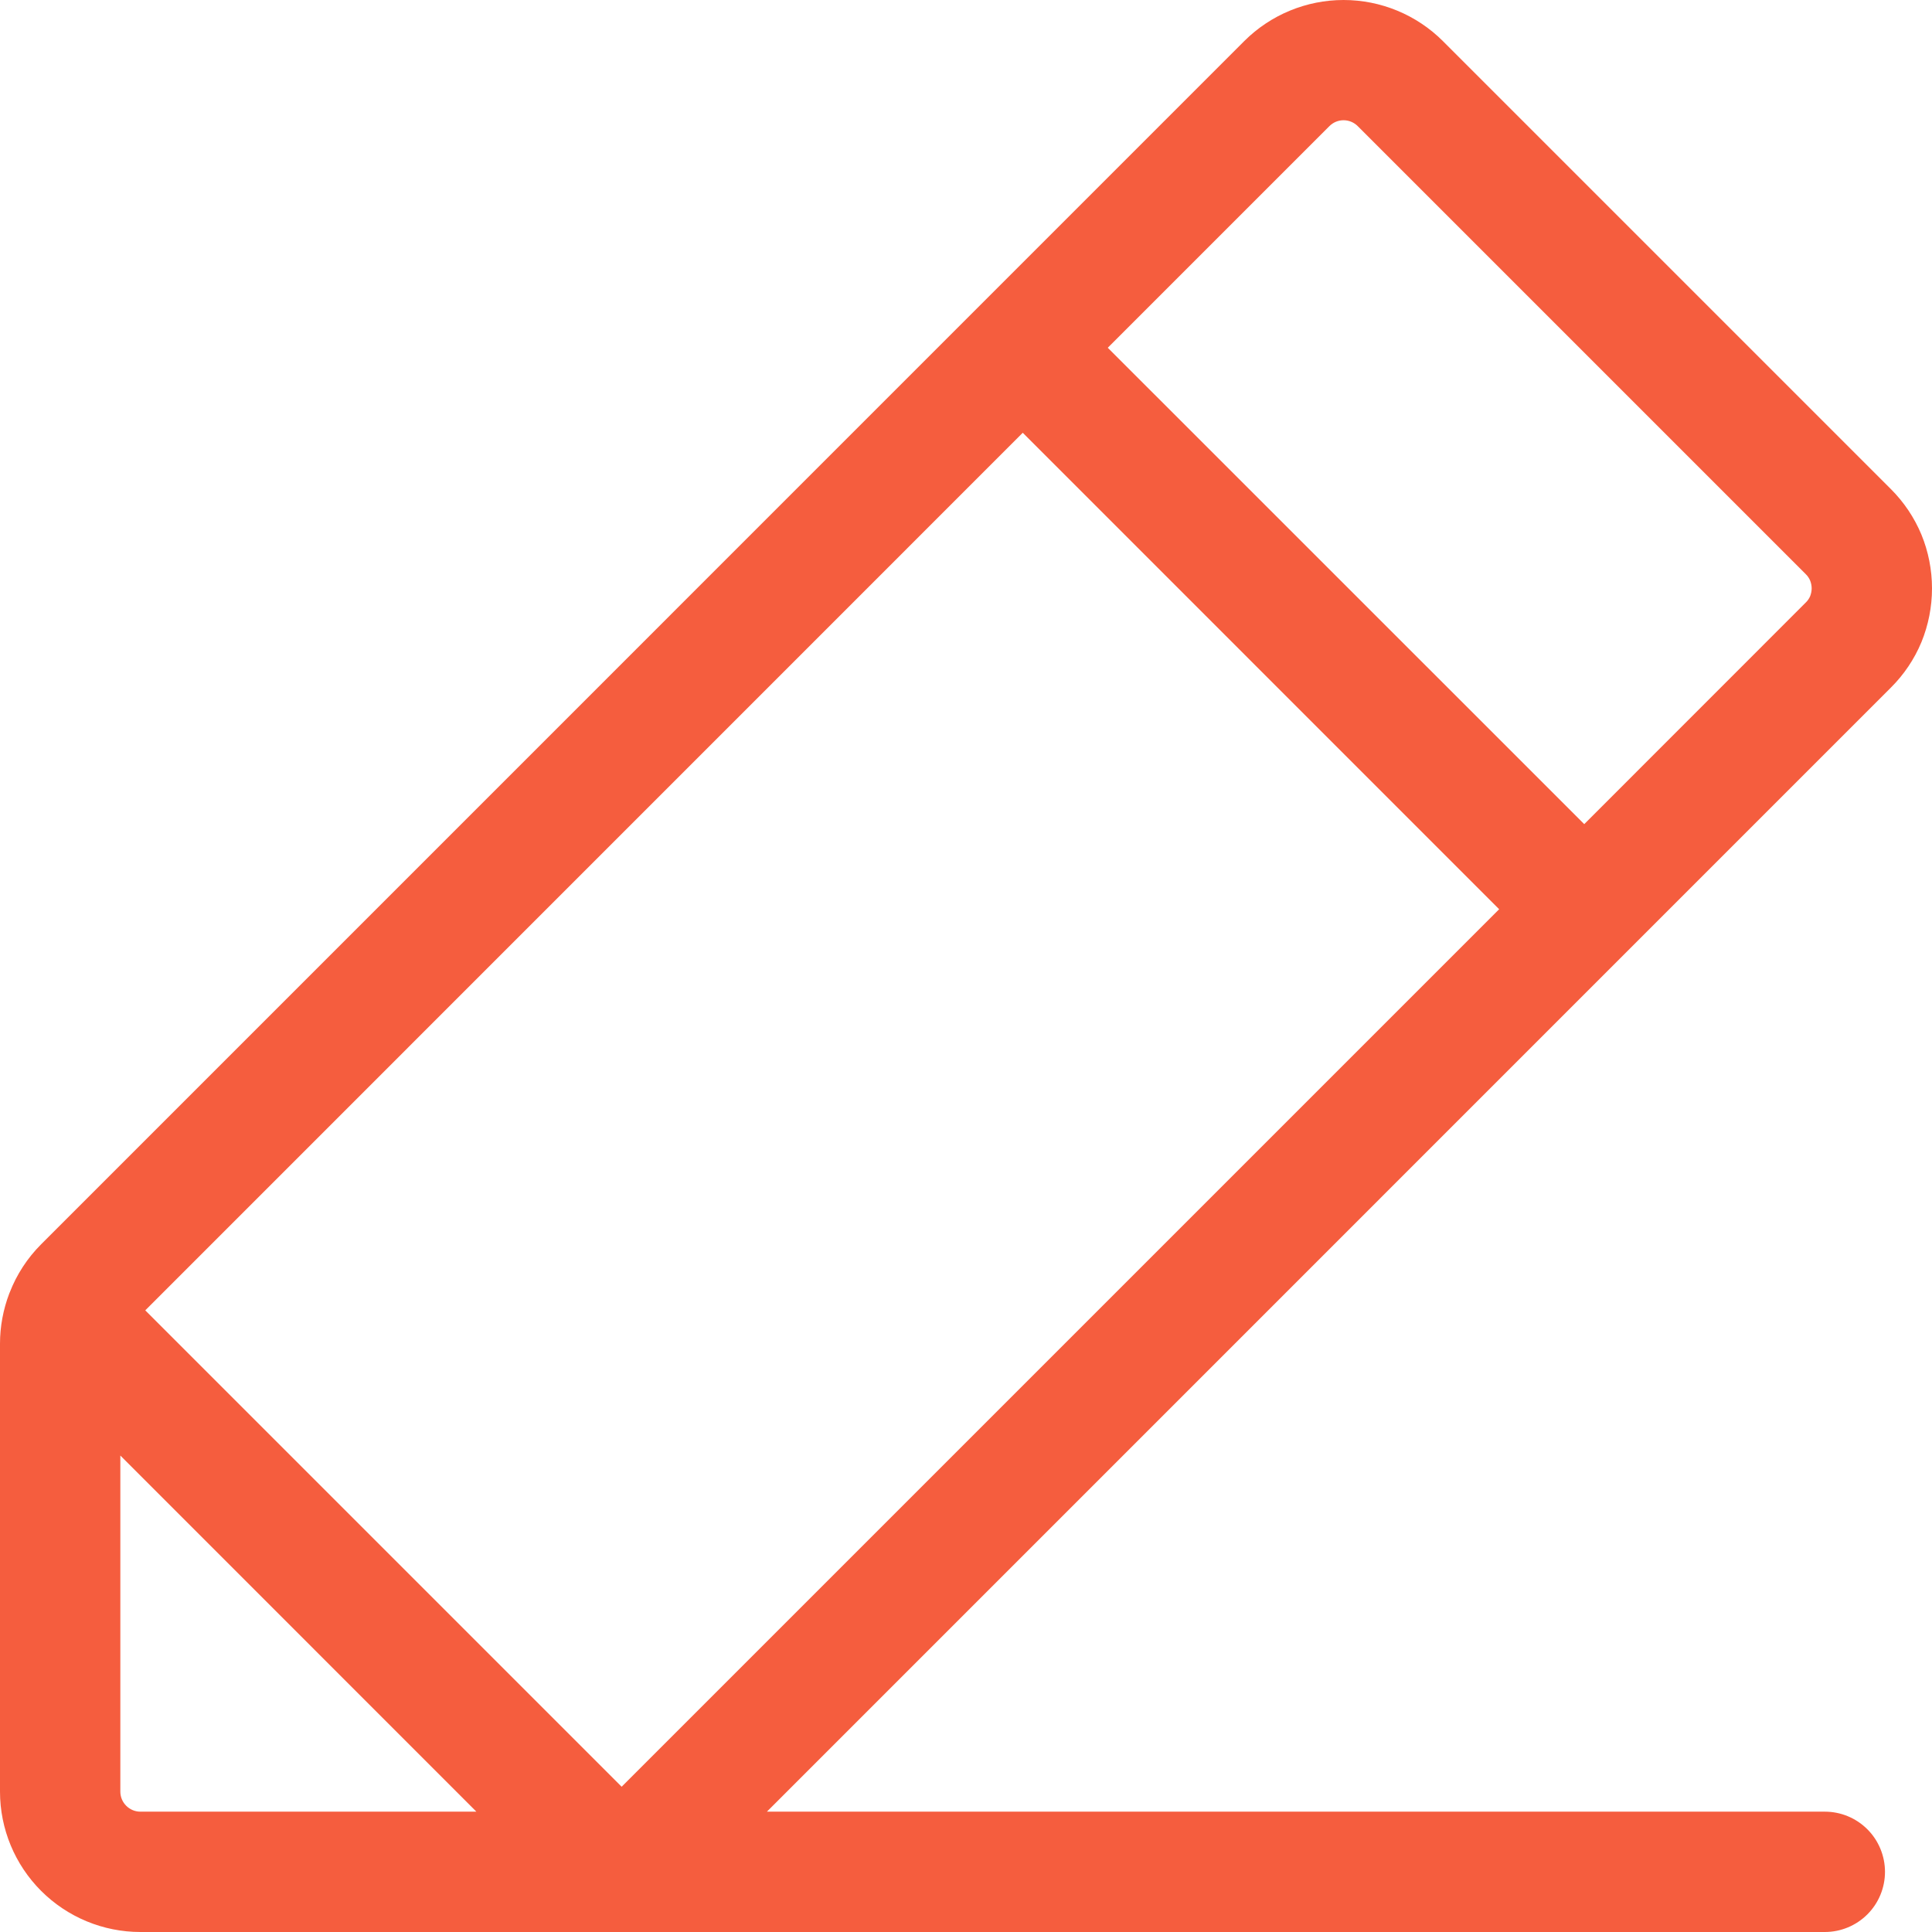 <svg width="21" height="21" viewBox="0 0 21 21" fill="none" xmlns="http://www.w3.org/2000/svg">
<path d="M21 6.395C21 6.195 20.961 5.996 20.885 5.811C20.808 5.626 20.695 5.458 20.553 5.316L15.683 0.446C15.396 0.16 15.008 0 14.604 0C14.2 0 13.812 0.16 13.525 0.446L0.447 13.525C0.298 13.674 0.181 13.853 0.105 14.05L0.101 14.059C0.035 14.233 0 14.418 0 14.604V19.474C0 19.879 0.161 20.267 0.447 20.553C0.733 20.839 1.121 21 1.526 21H19.835C20.009 21 20.175 20.931 20.298 20.808C20.42 20.686 20.489 20.52 20.489 20.346C20.489 20.173 20.42 20.006 20.298 19.884C20.175 19.761 20.009 19.692 19.835 19.692H8.336L20.553 7.474C20.695 7.333 20.808 7.165 20.885 6.98C20.961 6.794 21 6.596 21 6.395ZM1.579 14.243L11.117 4.704L16.295 9.883L6.757 19.421L1.579 14.243ZM1.308 19.474V15.821L5.178 19.692H1.526C1.468 19.692 1.413 19.669 1.372 19.628C1.331 19.587 1.308 19.532 1.308 19.474ZM19.628 6.549L17.22 8.958L12.041 3.78L14.45 1.371C14.491 1.33 14.546 1.307 14.604 1.307C14.662 1.307 14.717 1.33 14.758 1.371L19.628 6.241C19.649 6.261 19.665 6.286 19.676 6.312C19.686 6.338 19.692 6.367 19.692 6.395C19.692 6.424 19.686 6.452 19.676 6.479C19.665 6.505 19.649 6.529 19.628 6.549H19.628Z" fill="#F55D3E"/>
</svg>
